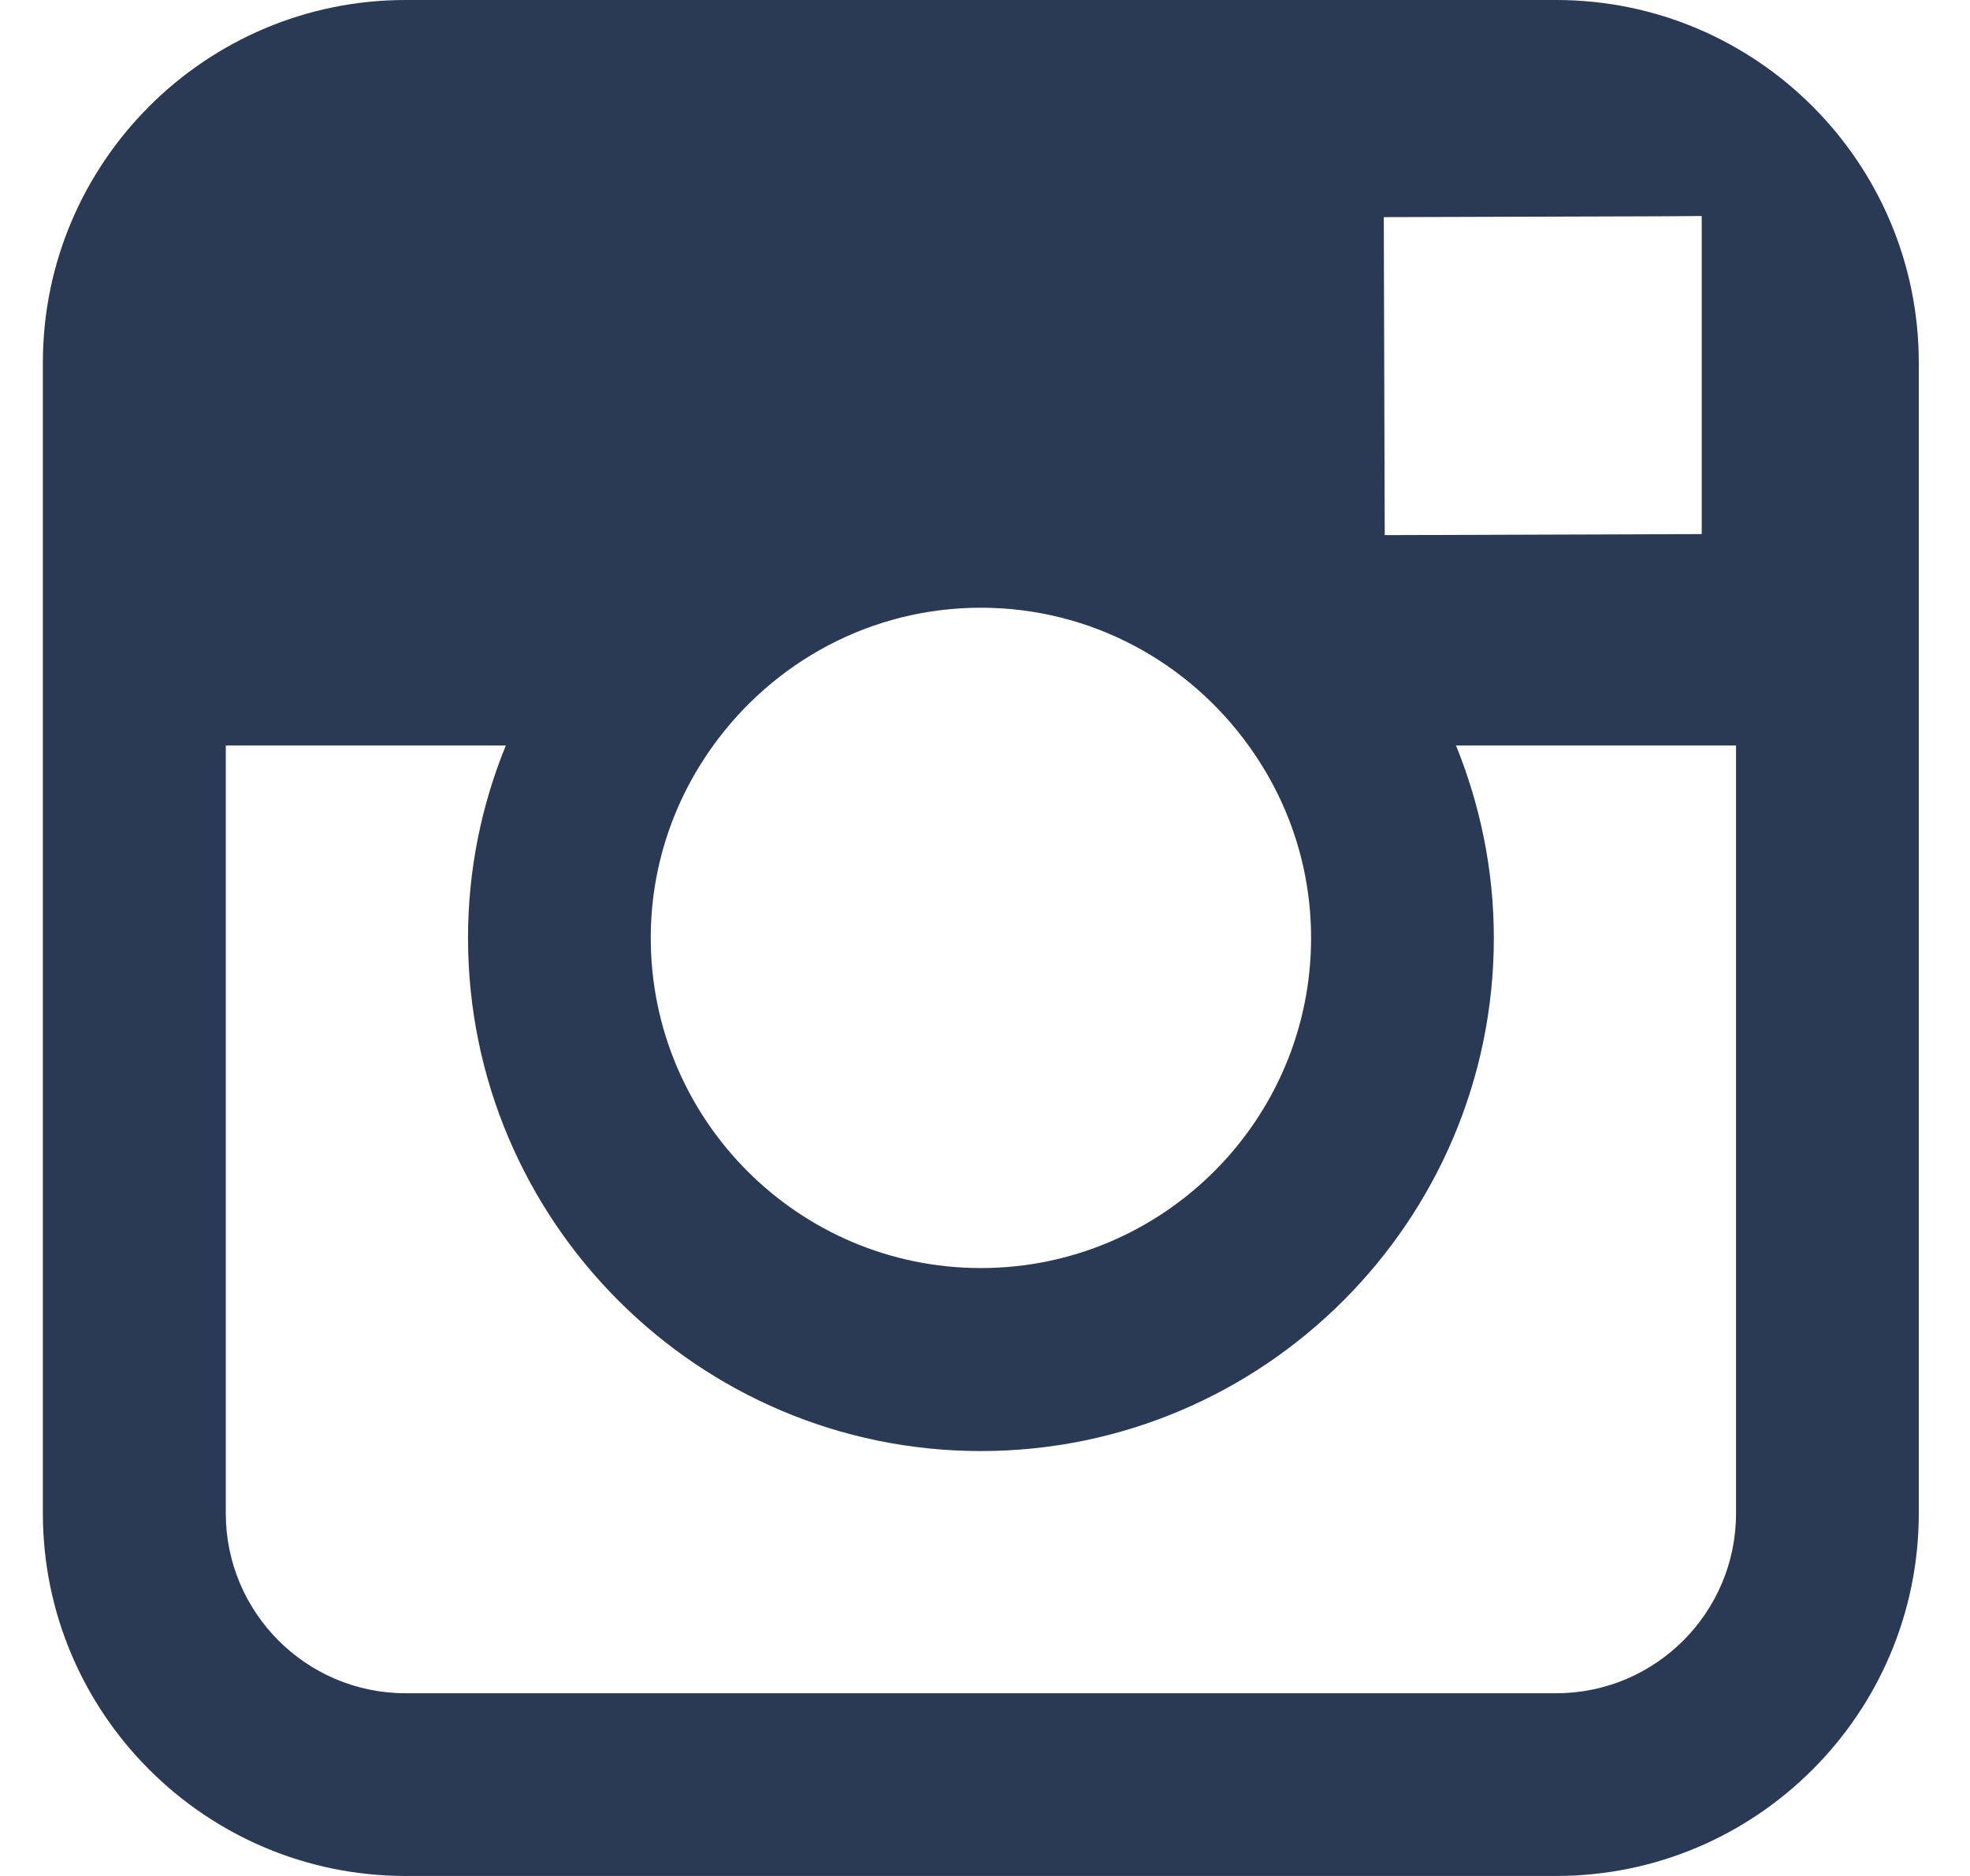<svg xmlns="http://www.w3.org/2000/svg" viewBox="0 0 21 20" id="instagram" width="100%" height="100%" fill="#2a3a54"><path d="M416.506,25.135 C416.506,26.191 415.648,27.052 414.589,27.052 L402.323,27.052 C401.265,27.052 400.407,26.191 400.407,25.135 L400.407,16.948 L403.392,16.948 C403.133,17.582 402.989,18.274 402.989,18.999 C402.989,22.015 405.441,24.47 408.456,24.47 C411.471,24.47 413.924,22.015 413.924,18.999 C413.924,18.274 413.778,17.582 413.521,16.948 L416.506,16.948 L416.506,25.135 Z M405.603,16.948 C406.243,16.06 407.281,15.479 408.456,15.479 C409.63,15.479 410.67,16.06 411.309,16.948 C411.728,17.526 411.976,18.234 411.976,18.999 C411.976,20.942 410.397,22.519 408.456,22.519 C406.516,22.519 404.937,20.942 404.937,18.999 C404.937,18.234 405.186,17.526 405.603,16.948 Z M415.698,11.306 L416.14,11.303 L416.14,11.744 L416.14,14.694 L412.761,14.705 L412.751,11.315 L415.698,11.306 Z M414.589,9 L402.323,9 C400.192,9 398.457,10.734 398.457,12.865 L398.457,16.948 L398.457,25.135 C398.457,27.266 400.192,29 402.323,29 L414.589,29 C416.721,29 418.454,27.266 418.454,25.135 L418.454,16.948 L418.454,12.865 C418.454,10.734 416.721,9 414.589,9 Z" transform="translate(-398 -9)" fill-rule="evenodd"></path></svg>